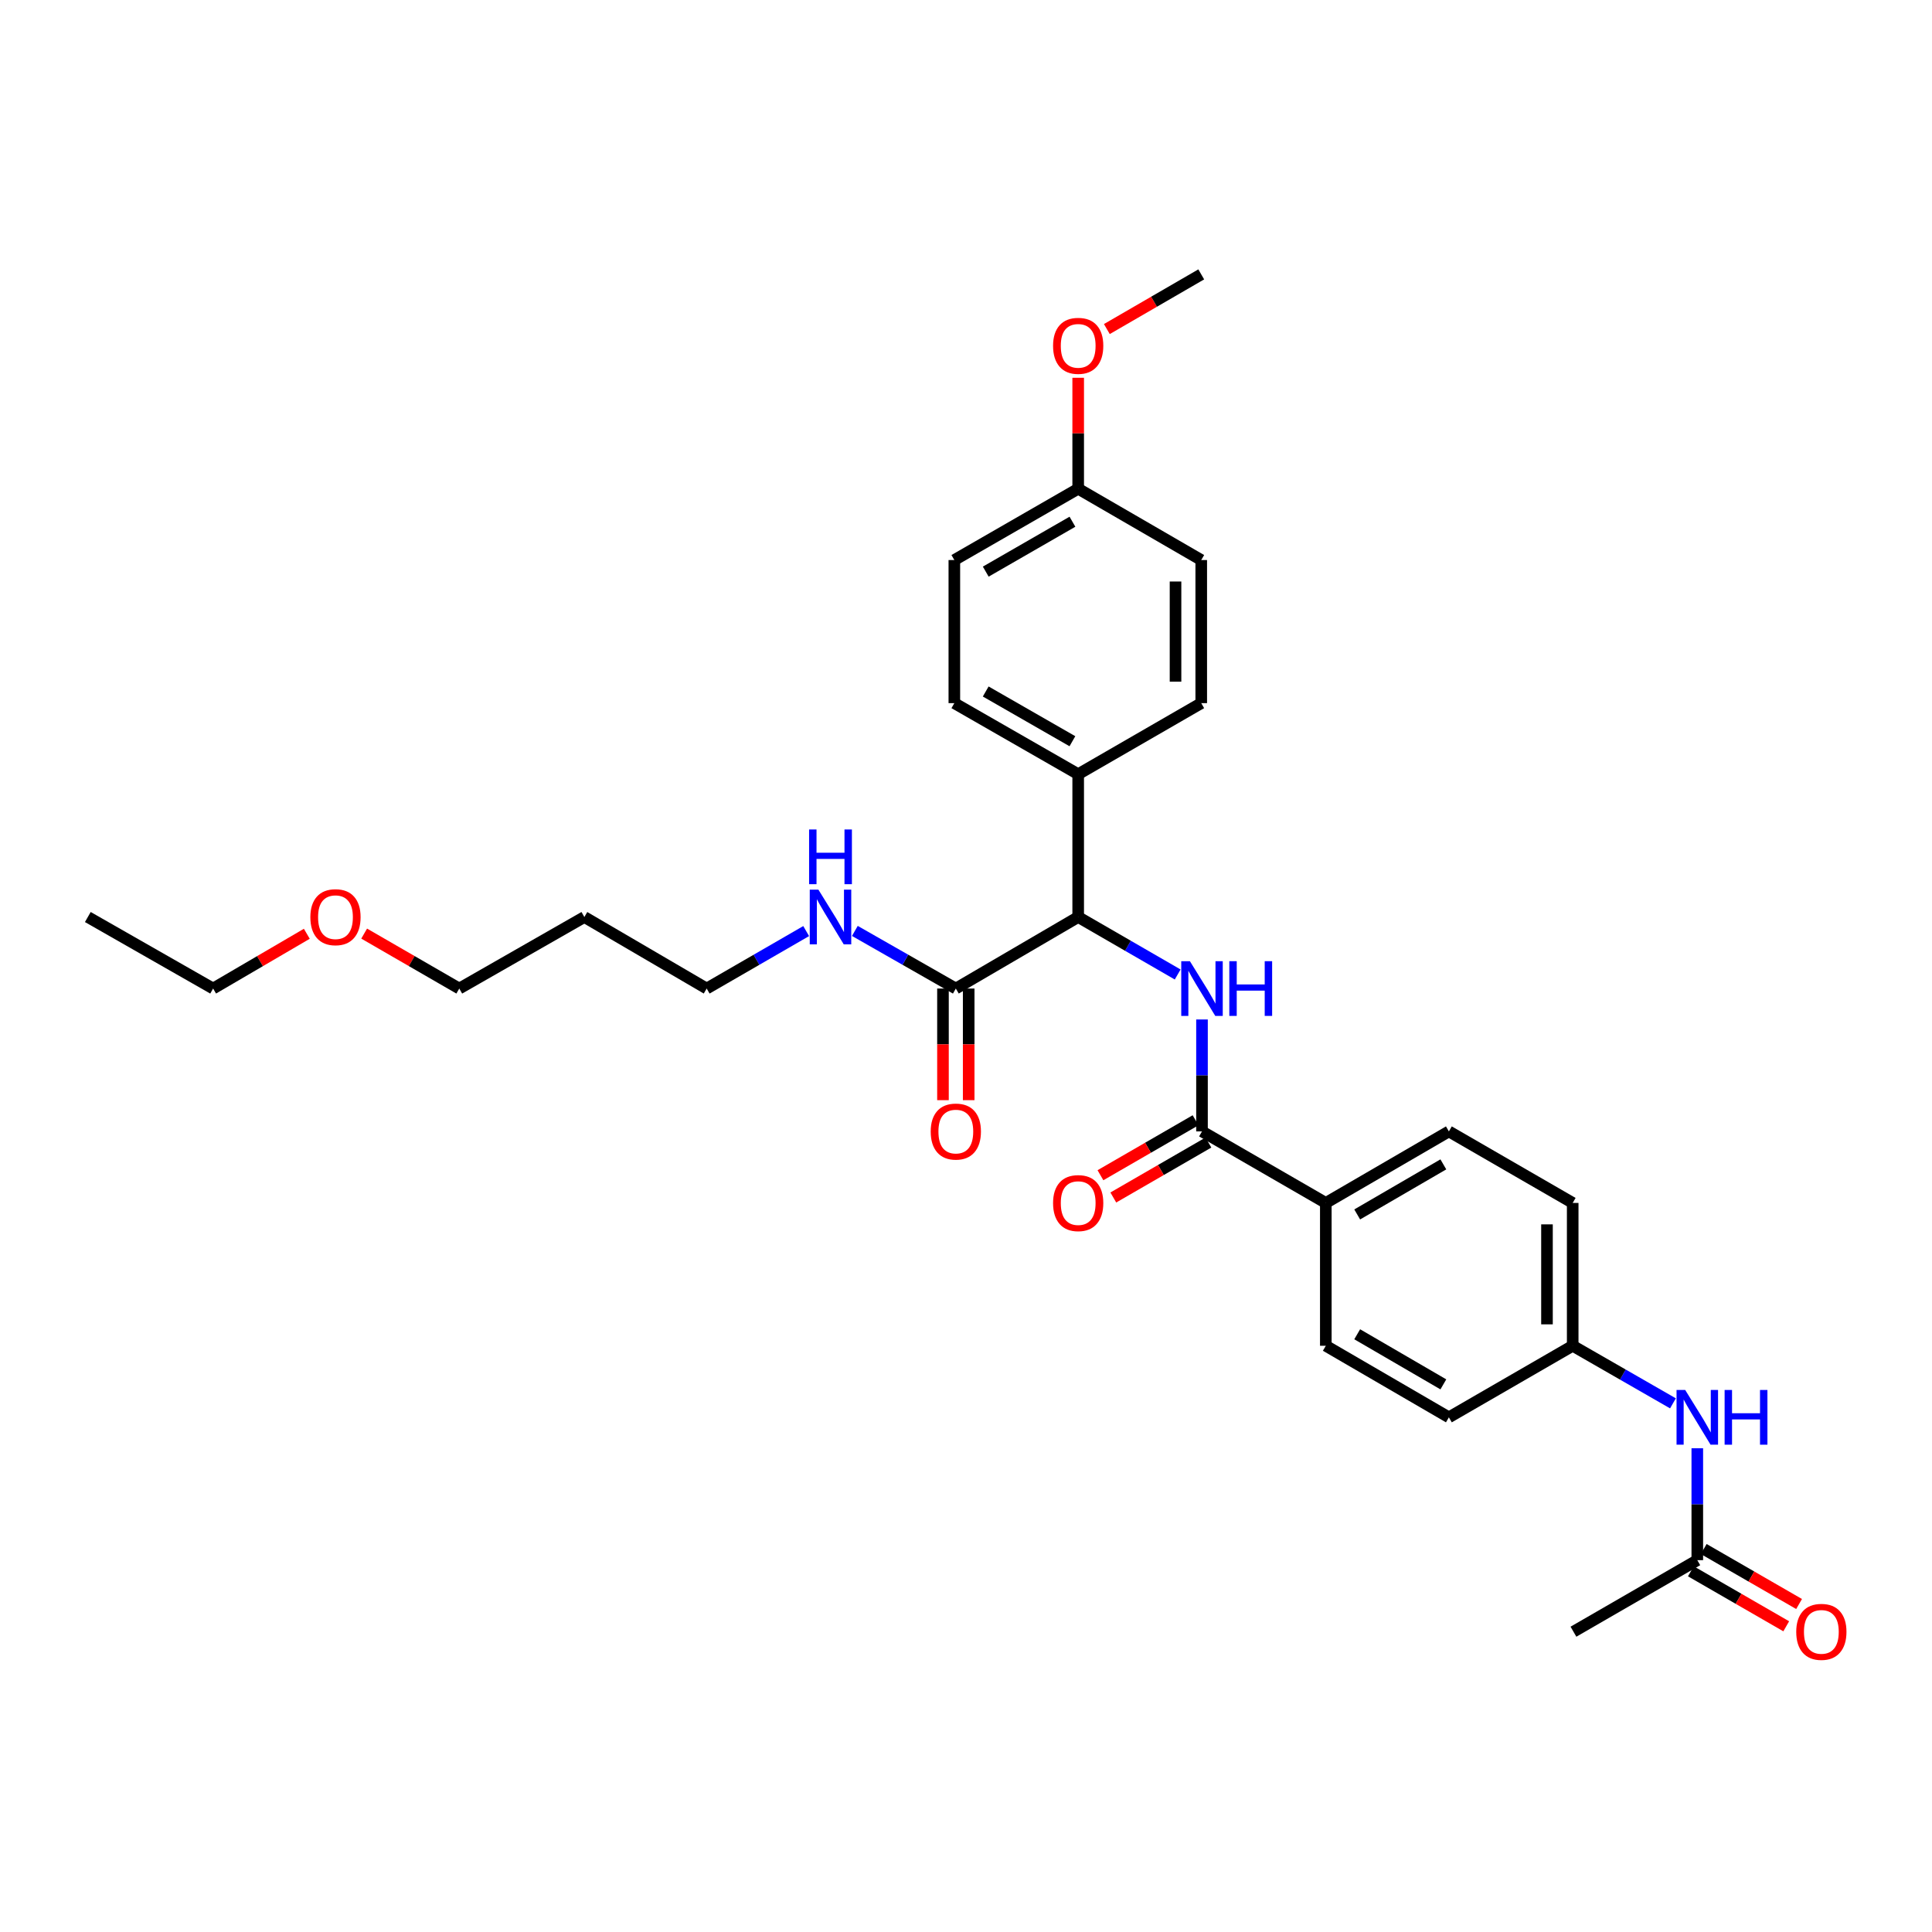 <?xml version='1.0' encoding='iso-8859-1'?>
<svg version='1.1' baseProfile='full'
              xmlns='http://www.w3.org/2000/svg'
                      xmlns:rdkit='http://www.rdkit.org/xml'
                      xmlns:xlink='http://www.w3.org/1999/xlink'
                  xml:space='preserve'
width='1000px' height='1000px' viewBox='0 0 1000 1000'>
<!-- END OF HEADER -->
<rect style='opacity:1.0;fill:#FFFFFF;stroke:none' width='1000' height='1000' x='0' y='0'> </rect>
<path class='bond-0' d='M 622.153,527.677 L 622.153,556.645' style='fill:none;fill-rule:evenodd;stroke:#0000FF;stroke-width:6px;stroke-linecap:butt;stroke-linejoin:miter;stroke-opacity:1' />
<path class='bond-0' d='M 622.153,556.645 L 622.153,585.612' style='fill:none;fill-rule:evenodd;stroke:#000000;stroke-width:6px;stroke-linecap:butt;stroke-linejoin:miter;stroke-opacity:1' />
<path class='bond-1' d='M 609.562,504.396 L 583.814,489.522' style='fill:none;fill-rule:evenodd;stroke:#0000FF;stroke-width:6px;stroke-linecap:butt;stroke-linejoin:miter;stroke-opacity:1' />
<path class='bond-1' d='M 583.814,489.522 L 558.067,474.649' style='fill:none;fill-rule:evenodd;stroke:#000000;stroke-width:6px;stroke-linecap:butt;stroke-linejoin:miter;stroke-opacity:1' />
<path class='bond-3' d='M 622.153,585.612 L 686.238,622.639' style='fill:none;fill-rule:evenodd;stroke:#000000;stroke-width:6px;stroke-linecap:butt;stroke-linejoin:miter;stroke-opacity:1' />
<path class='bond-7' d='M 618.823,579.849 L 594.205,594.073' style='fill:none;fill-rule:evenodd;stroke:#000000;stroke-width:6px;stroke-linecap:butt;stroke-linejoin:miter;stroke-opacity:1' />
<path class='bond-7' d='M 594.205,594.073 L 569.587,608.296' style='fill:none;fill-rule:evenodd;stroke:#FF0000;stroke-width:6px;stroke-linecap:butt;stroke-linejoin:miter;stroke-opacity:1' />
<path class='bond-7' d='M 625.482,591.375 L 600.864,605.599' style='fill:none;fill-rule:evenodd;stroke:#000000;stroke-width:6px;stroke-linecap:butt;stroke-linejoin:miter;stroke-opacity:1' />
<path class='bond-7' d='M 600.864,605.599 L 576.247,619.822' style='fill:none;fill-rule:evenodd;stroke:#FF0000;stroke-width:6px;stroke-linecap:butt;stroke-linejoin:miter;stroke-opacity:1' />
<path class='bond-2' d='M 558.067,474.649 L 494.735,511.669' style='fill:none;fill-rule:evenodd;stroke:#000000;stroke-width:6px;stroke-linecap:butt;stroke-linejoin:miter;stroke-opacity:1' />
<path class='bond-5' d='M 558.067,474.649 L 558.067,400.72' style='fill:none;fill-rule:evenodd;stroke:#000000;stroke-width:6px;stroke-linecap:butt;stroke-linejoin:miter;stroke-opacity:1' />
<path class='bond-8' d='M 488.08,511.669 L 488.08,540.556' style='fill:none;fill-rule:evenodd;stroke:#000000;stroke-width:6px;stroke-linecap:butt;stroke-linejoin:miter;stroke-opacity:1' />
<path class='bond-8' d='M 488.08,540.556 L 488.08,569.444' style='fill:none;fill-rule:evenodd;stroke:#FF0000;stroke-width:6px;stroke-linecap:butt;stroke-linejoin:miter;stroke-opacity:1' />
<path class='bond-8' d='M 501.391,511.669 L 501.391,540.556' style='fill:none;fill-rule:evenodd;stroke:#000000;stroke-width:6px;stroke-linecap:butt;stroke-linejoin:miter;stroke-opacity:1' />
<path class='bond-8' d='M 501.391,540.556 L 501.391,569.444' style='fill:none;fill-rule:evenodd;stroke:#FF0000;stroke-width:6px;stroke-linecap:butt;stroke-linejoin:miter;stroke-opacity:1' />
<path class='bond-10' d='M 494.735,511.669 L 468.604,496.756' style='fill:none;fill-rule:evenodd;stroke:#000000;stroke-width:6px;stroke-linecap:butt;stroke-linejoin:miter;stroke-opacity:1' />
<path class='bond-10' d='M 468.604,496.756 L 442.473,481.844' style='fill:none;fill-rule:evenodd;stroke:#0000FF;stroke-width:6px;stroke-linecap:butt;stroke-linejoin:miter;stroke-opacity:1' />
<path class='bond-11' d='M 686.238,622.639 L 749.939,585.612' style='fill:none;fill-rule:evenodd;stroke:#000000;stroke-width:6px;stroke-linecap:butt;stroke-linejoin:miter;stroke-opacity:1' />
<path class='bond-11' d='M 702.483,628.594 L 747.074,602.675' style='fill:none;fill-rule:evenodd;stroke:#000000;stroke-width:6px;stroke-linecap:butt;stroke-linejoin:miter;stroke-opacity:1' />
<path class='bond-12' d='M 686.238,622.639 L 686.238,696.568' style='fill:none;fill-rule:evenodd;stroke:#000000;stroke-width:6px;stroke-linecap:butt;stroke-linejoin:miter;stroke-opacity:1' />
<path class='bond-4' d='M 878.518,807.539 L 878.518,778.578' style='fill:none;fill-rule:evenodd;stroke:#000000;stroke-width:6px;stroke-linecap:butt;stroke-linejoin:miter;stroke-opacity:1' />
<path class='bond-4' d='M 878.518,778.578 L 878.518,749.618' style='fill:none;fill-rule:evenodd;stroke:#0000FF;stroke-width:6px;stroke-linecap:butt;stroke-linejoin:miter;stroke-opacity:1' />
<path class='bond-9' d='M 875.193,813.304 L 899.872,827.535' style='fill:none;fill-rule:evenodd;stroke:#000000;stroke-width:6px;stroke-linecap:butt;stroke-linejoin:miter;stroke-opacity:1' />
<path class='bond-9' d='M 899.872,827.535 L 924.551,841.766' style='fill:none;fill-rule:evenodd;stroke:#FF0000;stroke-width:6px;stroke-linecap:butt;stroke-linejoin:miter;stroke-opacity:1' />
<path class='bond-9' d='M 881.842,801.773 L 906.522,816.004' style='fill:none;fill-rule:evenodd;stroke:#000000;stroke-width:6px;stroke-linecap:butt;stroke-linejoin:miter;stroke-opacity:1' />
<path class='bond-9' d='M 906.522,816.004 L 931.201,830.235' style='fill:none;fill-rule:evenodd;stroke:#FF0000;stroke-width:6px;stroke-linecap:butt;stroke-linejoin:miter;stroke-opacity:1' />
<path class='bond-25' d='M 878.518,807.539 L 814.417,844.566' style='fill:none;fill-rule:evenodd;stroke:#000000;stroke-width:6px;stroke-linecap:butt;stroke-linejoin:miter;stroke-opacity:1' />
<path class='bond-13' d='M 558.067,400.72 L 493.966,363.945' style='fill:none;fill-rule:evenodd;stroke:#000000;stroke-width:6px;stroke-linecap:butt;stroke-linejoin:miter;stroke-opacity:1' />
<path class='bond-13' d='M 555.076,383.658 L 510.205,357.915' style='fill:none;fill-rule:evenodd;stroke:#000000;stroke-width:6px;stroke-linecap:butt;stroke-linejoin:miter;stroke-opacity:1' />
<path class='bond-14' d='M 558.067,400.72 L 621.761,363.945' style='fill:none;fill-rule:evenodd;stroke:#000000;stroke-width:6px;stroke-linecap:butt;stroke-linejoin:miter;stroke-opacity:1' />
<path class='bond-6' d='M 865.918,726.373 L 839.972,711.471' style='fill:none;fill-rule:evenodd;stroke:#0000FF;stroke-width:6px;stroke-linecap:butt;stroke-linejoin:miter;stroke-opacity:1' />
<path class='bond-6' d='M 839.972,711.471 L 814.025,696.568' style='fill:none;fill-rule:evenodd;stroke:#000000;stroke-width:6px;stroke-linecap:butt;stroke-linejoin:miter;stroke-opacity:1' />
<path class='bond-24' d='M 417.275,481.922 L 391.528,496.795' style='fill:none;fill-rule:evenodd;stroke:#0000FF;stroke-width:6px;stroke-linecap:butt;stroke-linejoin:miter;stroke-opacity:1' />
<path class='bond-24' d='M 391.528,496.795 L 365.78,511.669' style='fill:none;fill-rule:evenodd;stroke:#000000;stroke-width:6px;stroke-linecap:butt;stroke-linejoin:miter;stroke-opacity:1' />
<path class='bond-18' d='M 749.939,585.612 L 814.025,622.639' style='fill:none;fill-rule:evenodd;stroke:#000000;stroke-width:6px;stroke-linecap:butt;stroke-linejoin:miter;stroke-opacity:1' />
<path class='bond-17' d='M 686.238,696.568 L 749.939,733.61' style='fill:none;fill-rule:evenodd;stroke:#000000;stroke-width:6px;stroke-linecap:butt;stroke-linejoin:miter;stroke-opacity:1' />
<path class='bond-17' d='M 702.485,690.617 L 747.076,716.547' style='fill:none;fill-rule:evenodd;stroke:#000000;stroke-width:6px;stroke-linecap:butt;stroke-linejoin:miter;stroke-opacity:1' />
<path class='bond-19' d='M 493.966,363.945 L 493.966,289.876' style='fill:none;fill-rule:evenodd;stroke:#000000;stroke-width:6px;stroke-linecap:butt;stroke-linejoin:miter;stroke-opacity:1' />
<path class='bond-20' d='M 621.761,363.945 L 621.761,289.876' style='fill:none;fill-rule:evenodd;stroke:#000000;stroke-width:6px;stroke-linecap:butt;stroke-linejoin:miter;stroke-opacity:1' />
<path class='bond-20' d='M 608.449,352.834 L 608.449,300.986' style='fill:none;fill-rule:evenodd;stroke:#000000;stroke-width:6px;stroke-linecap:butt;stroke-linejoin:miter;stroke-opacity:1' />
<path class='bond-15' d='M 814.025,696.568 L 749.939,733.61' style='fill:none;fill-rule:evenodd;stroke:#000000;stroke-width:6px;stroke-linecap:butt;stroke-linejoin:miter;stroke-opacity:1' />
<path class='bond-31' d='M 814.025,696.568 L 814.025,622.639' style='fill:none;fill-rule:evenodd;stroke:#000000;stroke-width:6px;stroke-linecap:butt;stroke-linejoin:miter;stroke-opacity:1' />
<path class='bond-31' d='M 800.714,685.479 L 800.714,633.729' style='fill:none;fill-rule:evenodd;stroke:#000000;stroke-width:6px;stroke-linecap:butt;stroke-linejoin:miter;stroke-opacity:1' />
<path class='bond-16' d='M 558.067,252.974 L 621.761,289.876' style='fill:none;fill-rule:evenodd;stroke:#000000;stroke-width:6px;stroke-linecap:butt;stroke-linejoin:miter;stroke-opacity:1' />
<path class='bond-22' d='M 558.067,252.974 L 558.067,224.253' style='fill:none;fill-rule:evenodd;stroke:#000000;stroke-width:6px;stroke-linecap:butt;stroke-linejoin:miter;stroke-opacity:1' />
<path class='bond-22' d='M 558.067,224.253 L 558.067,195.531' style='fill:none;fill-rule:evenodd;stroke:#FF0000;stroke-width:6px;stroke-linecap:butt;stroke-linejoin:miter;stroke-opacity:1' />
<path class='bond-30' d='M 558.067,252.974 L 493.966,289.876' style='fill:none;fill-rule:evenodd;stroke:#000000;stroke-width:6px;stroke-linecap:butt;stroke-linejoin:miter;stroke-opacity:1' />
<path class='bond-30' d='M 555.093,270.045 L 510.222,295.876' style='fill:none;fill-rule:evenodd;stroke:#000000;stroke-width:6px;stroke-linecap:butt;stroke-linejoin:miter;stroke-opacity:1' />
<path class='bond-21' d='M 302.463,474.649 L 365.78,511.669' style='fill:none;fill-rule:evenodd;stroke:#000000;stroke-width:6px;stroke-linecap:butt;stroke-linejoin:miter;stroke-opacity:1' />
<path class='bond-26' d='M 302.463,474.649 L 237.719,511.669' style='fill:none;fill-rule:evenodd;stroke:#000000;stroke-width:6px;stroke-linecap:butt;stroke-linejoin:miter;stroke-opacity:1' />
<path class='bond-28' d='M 572.907,170.322 L 597.334,156.17' style='fill:none;fill-rule:evenodd;stroke:#FF0000;stroke-width:6px;stroke-linecap:butt;stroke-linejoin:miter;stroke-opacity:1' />
<path class='bond-28' d='M 597.334,156.17 L 621.761,142.018' style='fill:none;fill-rule:evenodd;stroke:#000000;stroke-width:6px;stroke-linecap:butt;stroke-linejoin:miter;stroke-opacity:1' />
<path class='bond-23' d='M 188.491,483.228 L 213.105,497.449' style='fill:none;fill-rule:evenodd;stroke:#FF0000;stroke-width:6px;stroke-linecap:butt;stroke-linejoin:miter;stroke-opacity:1' />
<path class='bond-23' d='M 213.105,497.449 L 237.719,511.669' style='fill:none;fill-rule:evenodd;stroke:#000000;stroke-width:6px;stroke-linecap:butt;stroke-linejoin:miter;stroke-opacity:1' />
<path class='bond-27' d='M 158.807,483.32 L 134.558,497.494' style='fill:none;fill-rule:evenodd;stroke:#FF0000;stroke-width:6px;stroke-linecap:butt;stroke-linejoin:miter;stroke-opacity:1' />
<path class='bond-27' d='M 134.558,497.494 L 110.309,511.669' style='fill:none;fill-rule:evenodd;stroke:#000000;stroke-width:6px;stroke-linecap:butt;stroke-linejoin:miter;stroke-opacity:1' />
<path class='bond-29' d='M 110.309,511.669 L 45.455,474.649' style='fill:none;fill-rule:evenodd;stroke:#000000;stroke-width:6px;stroke-linecap:butt;stroke-linejoin:miter;stroke-opacity:1' />
<path  class='atom-0' d='M 615.893 497.509
L 625.173 512.509
Q 626.093 513.989, 627.573 516.669
Q 629.053 519.349, 629.133 519.509
L 629.133 497.509
L 632.893 497.509
L 632.893 525.829
L 629.013 525.829
L 619.053 509.429
Q 617.893 507.509, 616.653 505.309
Q 615.453 503.109, 615.093 502.429
L 615.093 525.829
L 611.413 525.829
L 611.413 497.509
L 615.893 497.509
' fill='#0000FF'/>
<path  class='atom-0' d='M 636.293 497.509
L 640.133 497.509
L 640.133 509.549
L 654.613 509.549
L 654.613 497.509
L 658.453 497.509
L 658.453 525.829
L 654.613 525.829
L 654.613 512.749
L 640.133 512.749
L 640.133 525.829
L 636.293 525.829
L 636.293 497.509
' fill='#0000FF'/>
<path  class='atom-7' d='M 872.258 719.45
L 881.538 734.45
Q 882.458 735.93, 883.938 738.61
Q 885.418 741.29, 885.498 741.45
L 885.498 719.45
L 889.258 719.45
L 889.258 747.77
L 885.378 747.77
L 875.418 731.37
Q 874.258 729.45, 873.018 727.25
Q 871.818 725.05, 871.458 724.37
L 871.458 747.77
L 867.778 747.77
L 867.778 719.45
L 872.258 719.45
' fill='#0000FF'/>
<path  class='atom-7' d='M 892.658 719.45
L 896.498 719.45
L 896.498 731.49
L 910.978 731.49
L 910.978 719.45
L 914.818 719.45
L 914.818 747.77
L 910.978 747.77
L 910.978 734.69
L 896.498 734.69
L 896.498 747.77
L 892.658 747.77
L 892.658 719.45
' fill='#0000FF'/>
<path  class='atom-8' d='M 545.067 622.719
Q 545.067 615.919, 548.427 612.119
Q 551.787 608.319, 558.067 608.319
Q 564.347 608.319, 567.707 612.119
Q 571.067 615.919, 571.067 622.719
Q 571.067 629.599, 567.667 633.519
Q 564.267 637.399, 558.067 637.399
Q 551.827 637.399, 548.427 633.519
Q 545.067 629.639, 545.067 622.719
M 558.067 634.199
Q 562.387 634.199, 564.707 631.319
Q 567.067 628.399, 567.067 622.719
Q 567.067 617.159, 564.707 614.359
Q 562.387 611.519, 558.067 611.519
Q 553.747 611.519, 551.387 614.319
Q 549.067 617.119, 549.067 622.719
Q 549.067 628.439, 551.387 631.319
Q 553.747 634.199, 558.067 634.199
' fill='#FF0000'/>
<path  class='atom-9' d='M 481.735 585.692
Q 481.735 578.892, 485.095 575.092
Q 488.455 571.292, 494.735 571.292
Q 501.015 571.292, 504.375 575.092
Q 507.735 578.892, 507.735 585.692
Q 507.735 592.572, 504.335 596.492
Q 500.935 600.372, 494.735 600.372
Q 488.495 600.372, 485.095 596.492
Q 481.735 592.612, 481.735 585.692
M 494.735 597.172
Q 499.055 597.172, 501.375 594.292
Q 503.735 591.372, 503.735 585.692
Q 503.735 580.132, 501.375 577.332
Q 499.055 574.492, 494.735 574.492
Q 490.415 574.492, 488.055 577.292
Q 485.735 580.092, 485.735 585.692
Q 485.735 591.412, 488.055 594.292
Q 490.415 597.172, 494.735 597.172
' fill='#FF0000'/>
<path  class='atom-10' d='M 929.729 844.646
Q 929.729 837.846, 933.089 834.046
Q 936.449 830.246, 942.729 830.246
Q 949.009 830.246, 952.369 834.046
Q 955.729 837.846, 955.729 844.646
Q 955.729 851.526, 952.329 855.446
Q 948.929 859.326, 942.729 859.326
Q 936.489 859.326, 933.089 855.446
Q 929.729 851.566, 929.729 844.646
M 942.729 856.126
Q 947.049 856.126, 949.369 853.246
Q 951.729 850.326, 951.729 844.646
Q 951.729 839.086, 949.369 836.286
Q 947.049 833.446, 942.729 833.446
Q 938.409 833.446, 936.049 836.246
Q 933.729 839.046, 933.729 844.646
Q 933.729 850.366, 936.049 853.246
Q 938.409 856.126, 942.729 856.126
' fill='#FF0000'/>
<path  class='atom-11' d='M 423.606 460.489
L 432.886 475.489
Q 433.806 476.969, 435.286 479.649
Q 436.766 482.329, 436.846 482.489
L 436.846 460.489
L 440.606 460.489
L 440.606 488.809
L 436.726 488.809
L 426.766 472.409
Q 425.606 470.489, 424.366 468.289
Q 423.166 466.089, 422.806 465.409
L 422.806 488.809
L 419.126 488.809
L 419.126 460.489
L 423.606 460.489
' fill='#0000FF'/>
<path  class='atom-11' d='M 418.786 429.337
L 422.626 429.337
L 422.626 441.377
L 437.106 441.377
L 437.106 429.337
L 440.946 429.337
L 440.946 457.657
L 437.106 457.657
L 437.106 444.577
L 422.626 444.577
L 422.626 457.657
L 418.786 457.657
L 418.786 429.337
' fill='#0000FF'/>
<path  class='atom-23' d='M 545.067 179
Q 545.067 172.2, 548.427 168.4
Q 551.787 164.6, 558.067 164.6
Q 564.347 164.6, 567.707 168.4
Q 571.067 172.2, 571.067 179
Q 571.067 185.88, 567.667 189.8
Q 564.267 193.68, 558.067 193.68
Q 551.827 193.68, 548.427 189.8
Q 545.067 185.92, 545.067 179
M 558.067 190.48
Q 562.387 190.48, 564.707 187.6
Q 567.067 184.68, 567.067 179
Q 567.067 173.44, 564.707 170.64
Q 562.387 167.8, 558.067 167.8
Q 553.747 167.8, 551.387 170.6
Q 549.067 173.4, 549.067 179
Q 549.067 184.72, 551.387 187.6
Q 553.747 190.48, 558.067 190.48
' fill='#FF0000'/>
<path  class='atom-24' d='M 160.641 474.729
Q 160.641 467.929, 164.001 464.129
Q 167.361 460.329, 173.641 460.329
Q 179.921 460.329, 183.281 464.129
Q 186.641 467.929, 186.641 474.729
Q 186.641 481.609, 183.241 485.529
Q 179.841 489.409, 173.641 489.409
Q 167.401 489.409, 164.001 485.529
Q 160.641 481.649, 160.641 474.729
M 173.641 486.209
Q 177.961 486.209, 180.281 483.329
Q 182.641 480.409, 182.641 474.729
Q 182.641 469.169, 180.281 466.369
Q 177.961 463.529, 173.641 463.529
Q 169.321 463.529, 166.961 466.329
Q 164.641 469.129, 164.641 474.729
Q 164.641 480.449, 166.961 483.329
Q 169.321 486.209, 173.641 486.209
' fill='#FF0000'/>
</svg>
